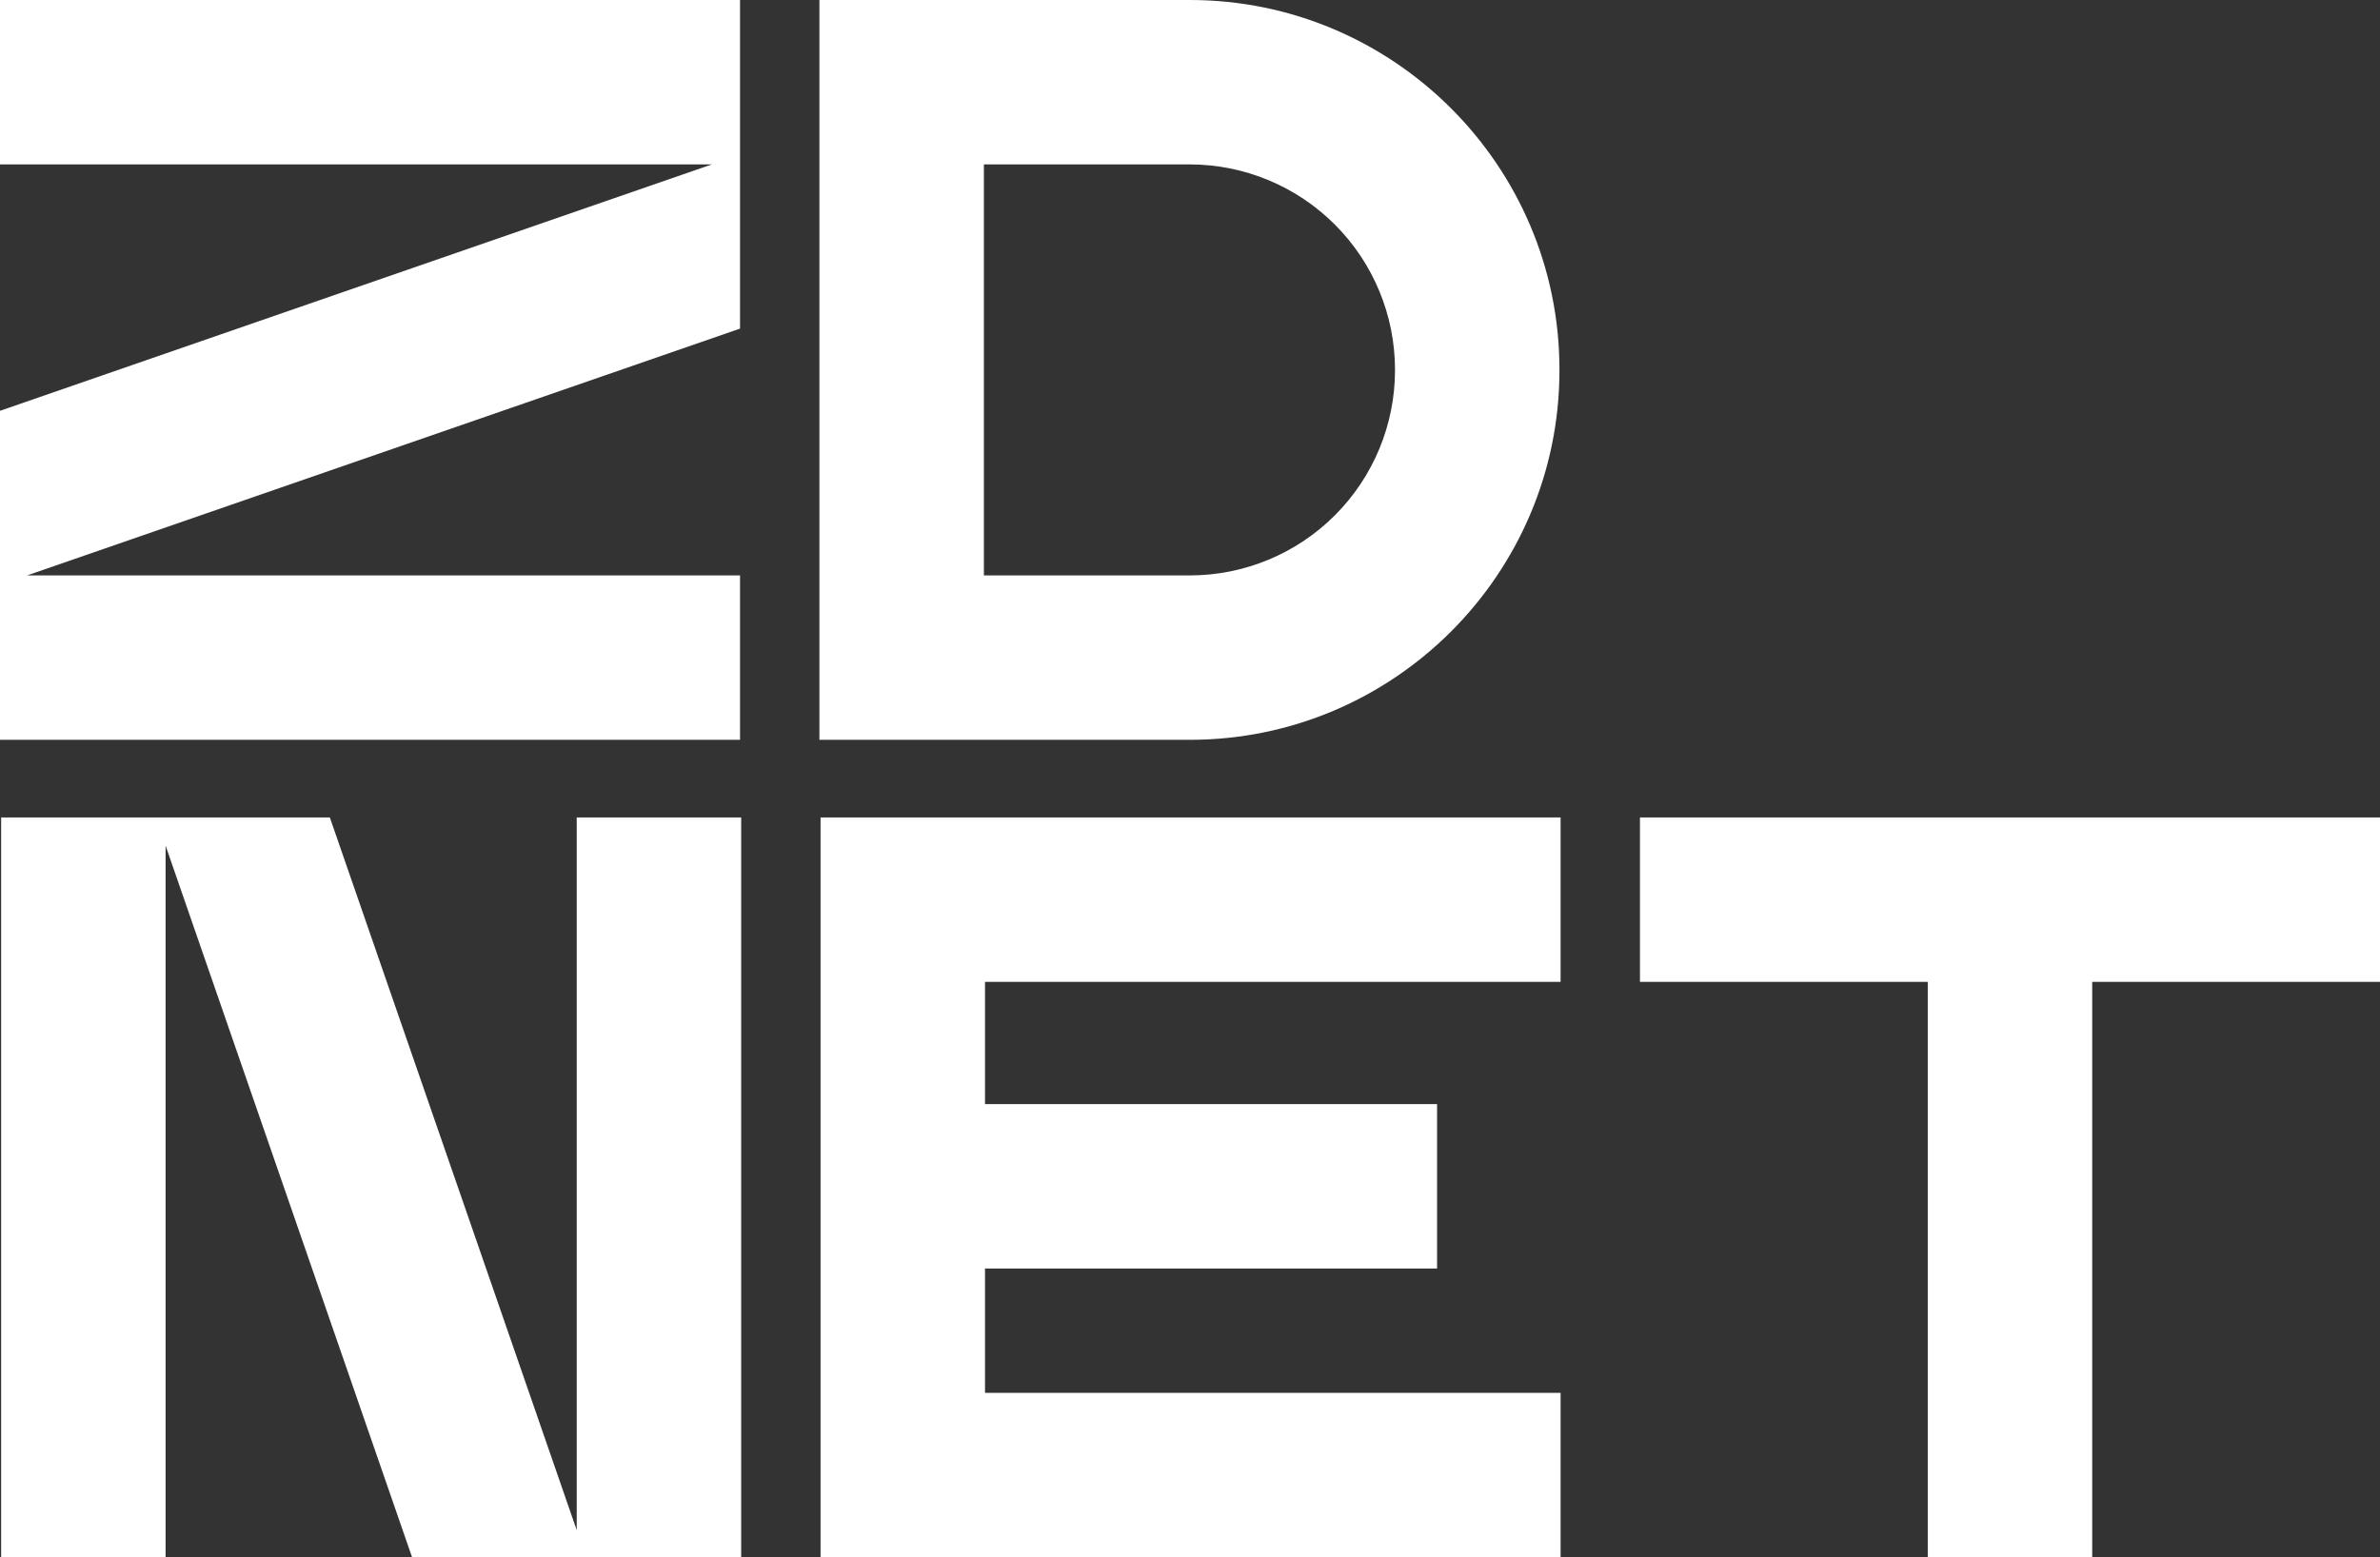 <?xml version="1.0" encoding="UTF-8"?> <svg xmlns="http://www.w3.org/2000/svg" id="logo" version="1.1" viewBox="0 0 1000 654.51"><rect x="0" y="0" width="1000" height="654.51" fill="#333333" stroke="none"/><defs><style> .st0 { fill: #fff; } </style></defs><g id="g66"><path id="path56" class="st0" d="M344.77,343.57v310.94h310.94v-69.1h-241.84v-52.26h189.94v-69.1h-189.94v-51.38h241.84v-69.1h-310.94Z"></path><path id="path58" class="st0" d="M879.08,343.57h-190.02v69.1h120.92v241.84h69.1v-241.84h120.92v-69.1h-120.92Z"></path><path id="path60" class="st0" d="M310.94,241.84H11.39l299.55-103.73V0H0v69.1h299.08L0,172.66v138.28h310.94v-69.1Z"></path><path id="path62" class="st0" d="M242.32,643.12l-103.73-299.55H.48v310.94h69.1v-299.08l103.56,299.08h138.28v-310.94h-69.1v299.55Z"></path><path id="path64" class="st0" d="M655.23,155.66v-.36C655.23,69.67,585.57,0,499.92,0h-155.63v310.94h155.67c85.61,0,155.27-69.65,155.27-155.28ZM413.39,69.1h86.54c22.86.03,44.77,9.12,60.93,25.28,16.16,16.16,25.25,38.08,25.28,60.93v.36c-.02,22.85-9.11,44.75-25.26,60.91-16.15,16.16-38.06,25.25-60.91,25.27h-86.57V69.1Z"></path></g></svg> 